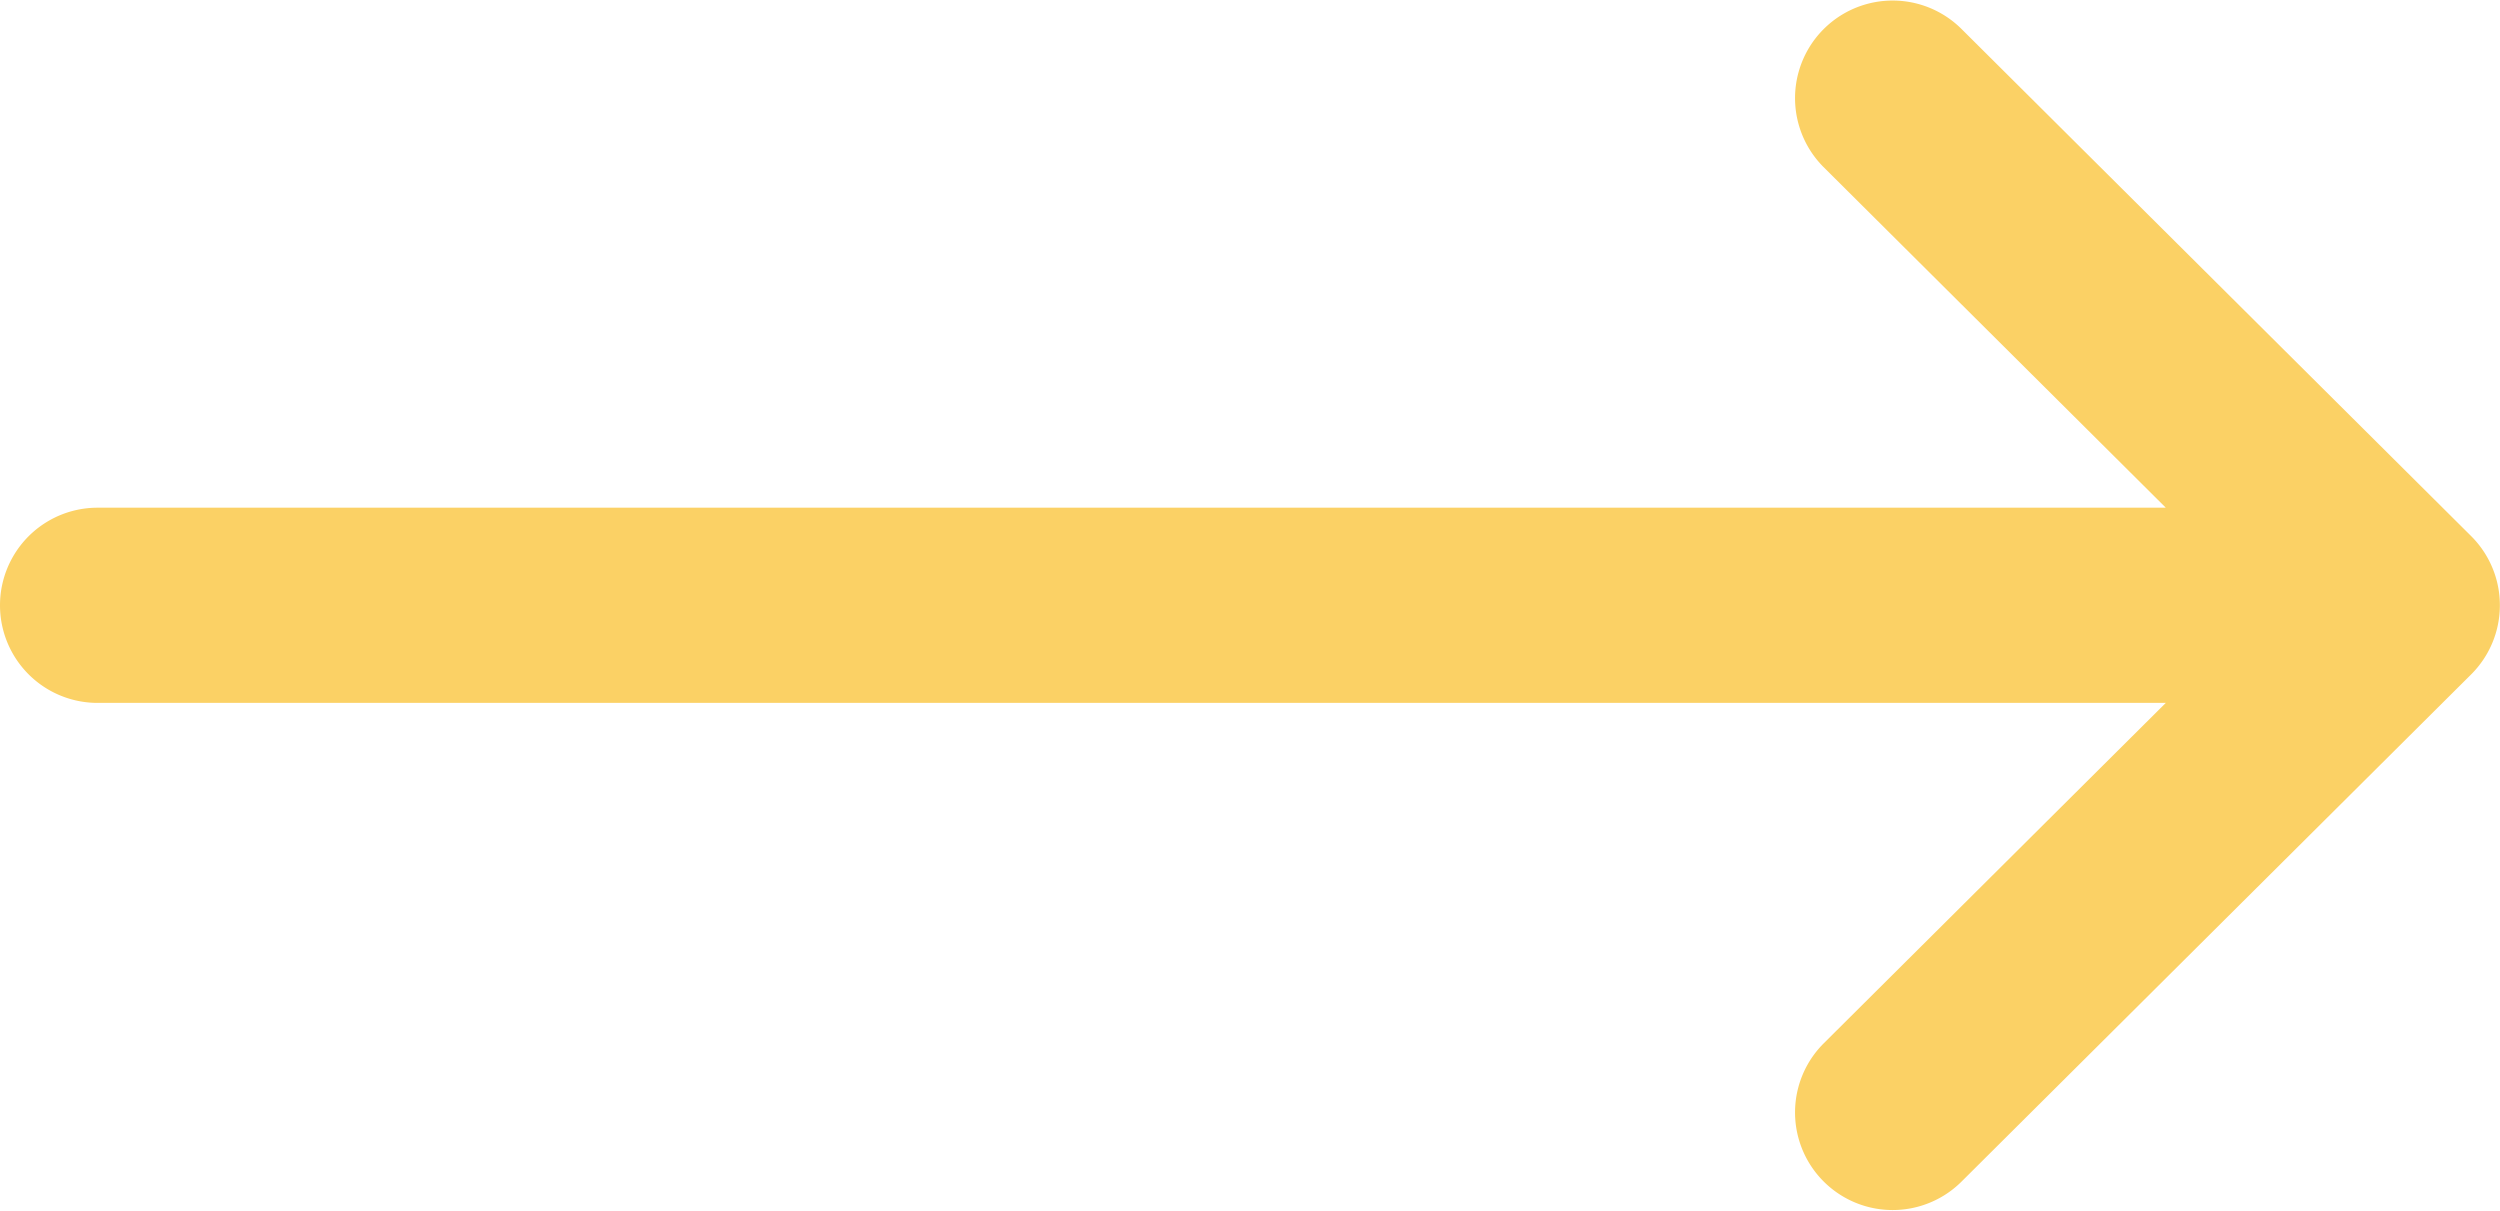 <svg id="Group_1" data-name="Group 1" xmlns="http://www.w3.org/2000/svg" width="30.737" height="14.888" viewBox="0 0 30.737 14.888">
  <path id="Path_1" data-name="Path 1" d="M30.385,138.594h0L24.11,132.35a1.2,1.2,0,0,0-1.694,1.7l4.212,4.192H1.2a1.2,1.2,0,1,0,0,2.4H26.628l-4.212,4.192a1.2,1.2,0,0,0,1.694,1.7l6.274-6.244h0A1.2,1.2,0,0,0,30.385,138.594Z" transform="translate(0 -132)" fill="#fbd165"/>
</svg>
